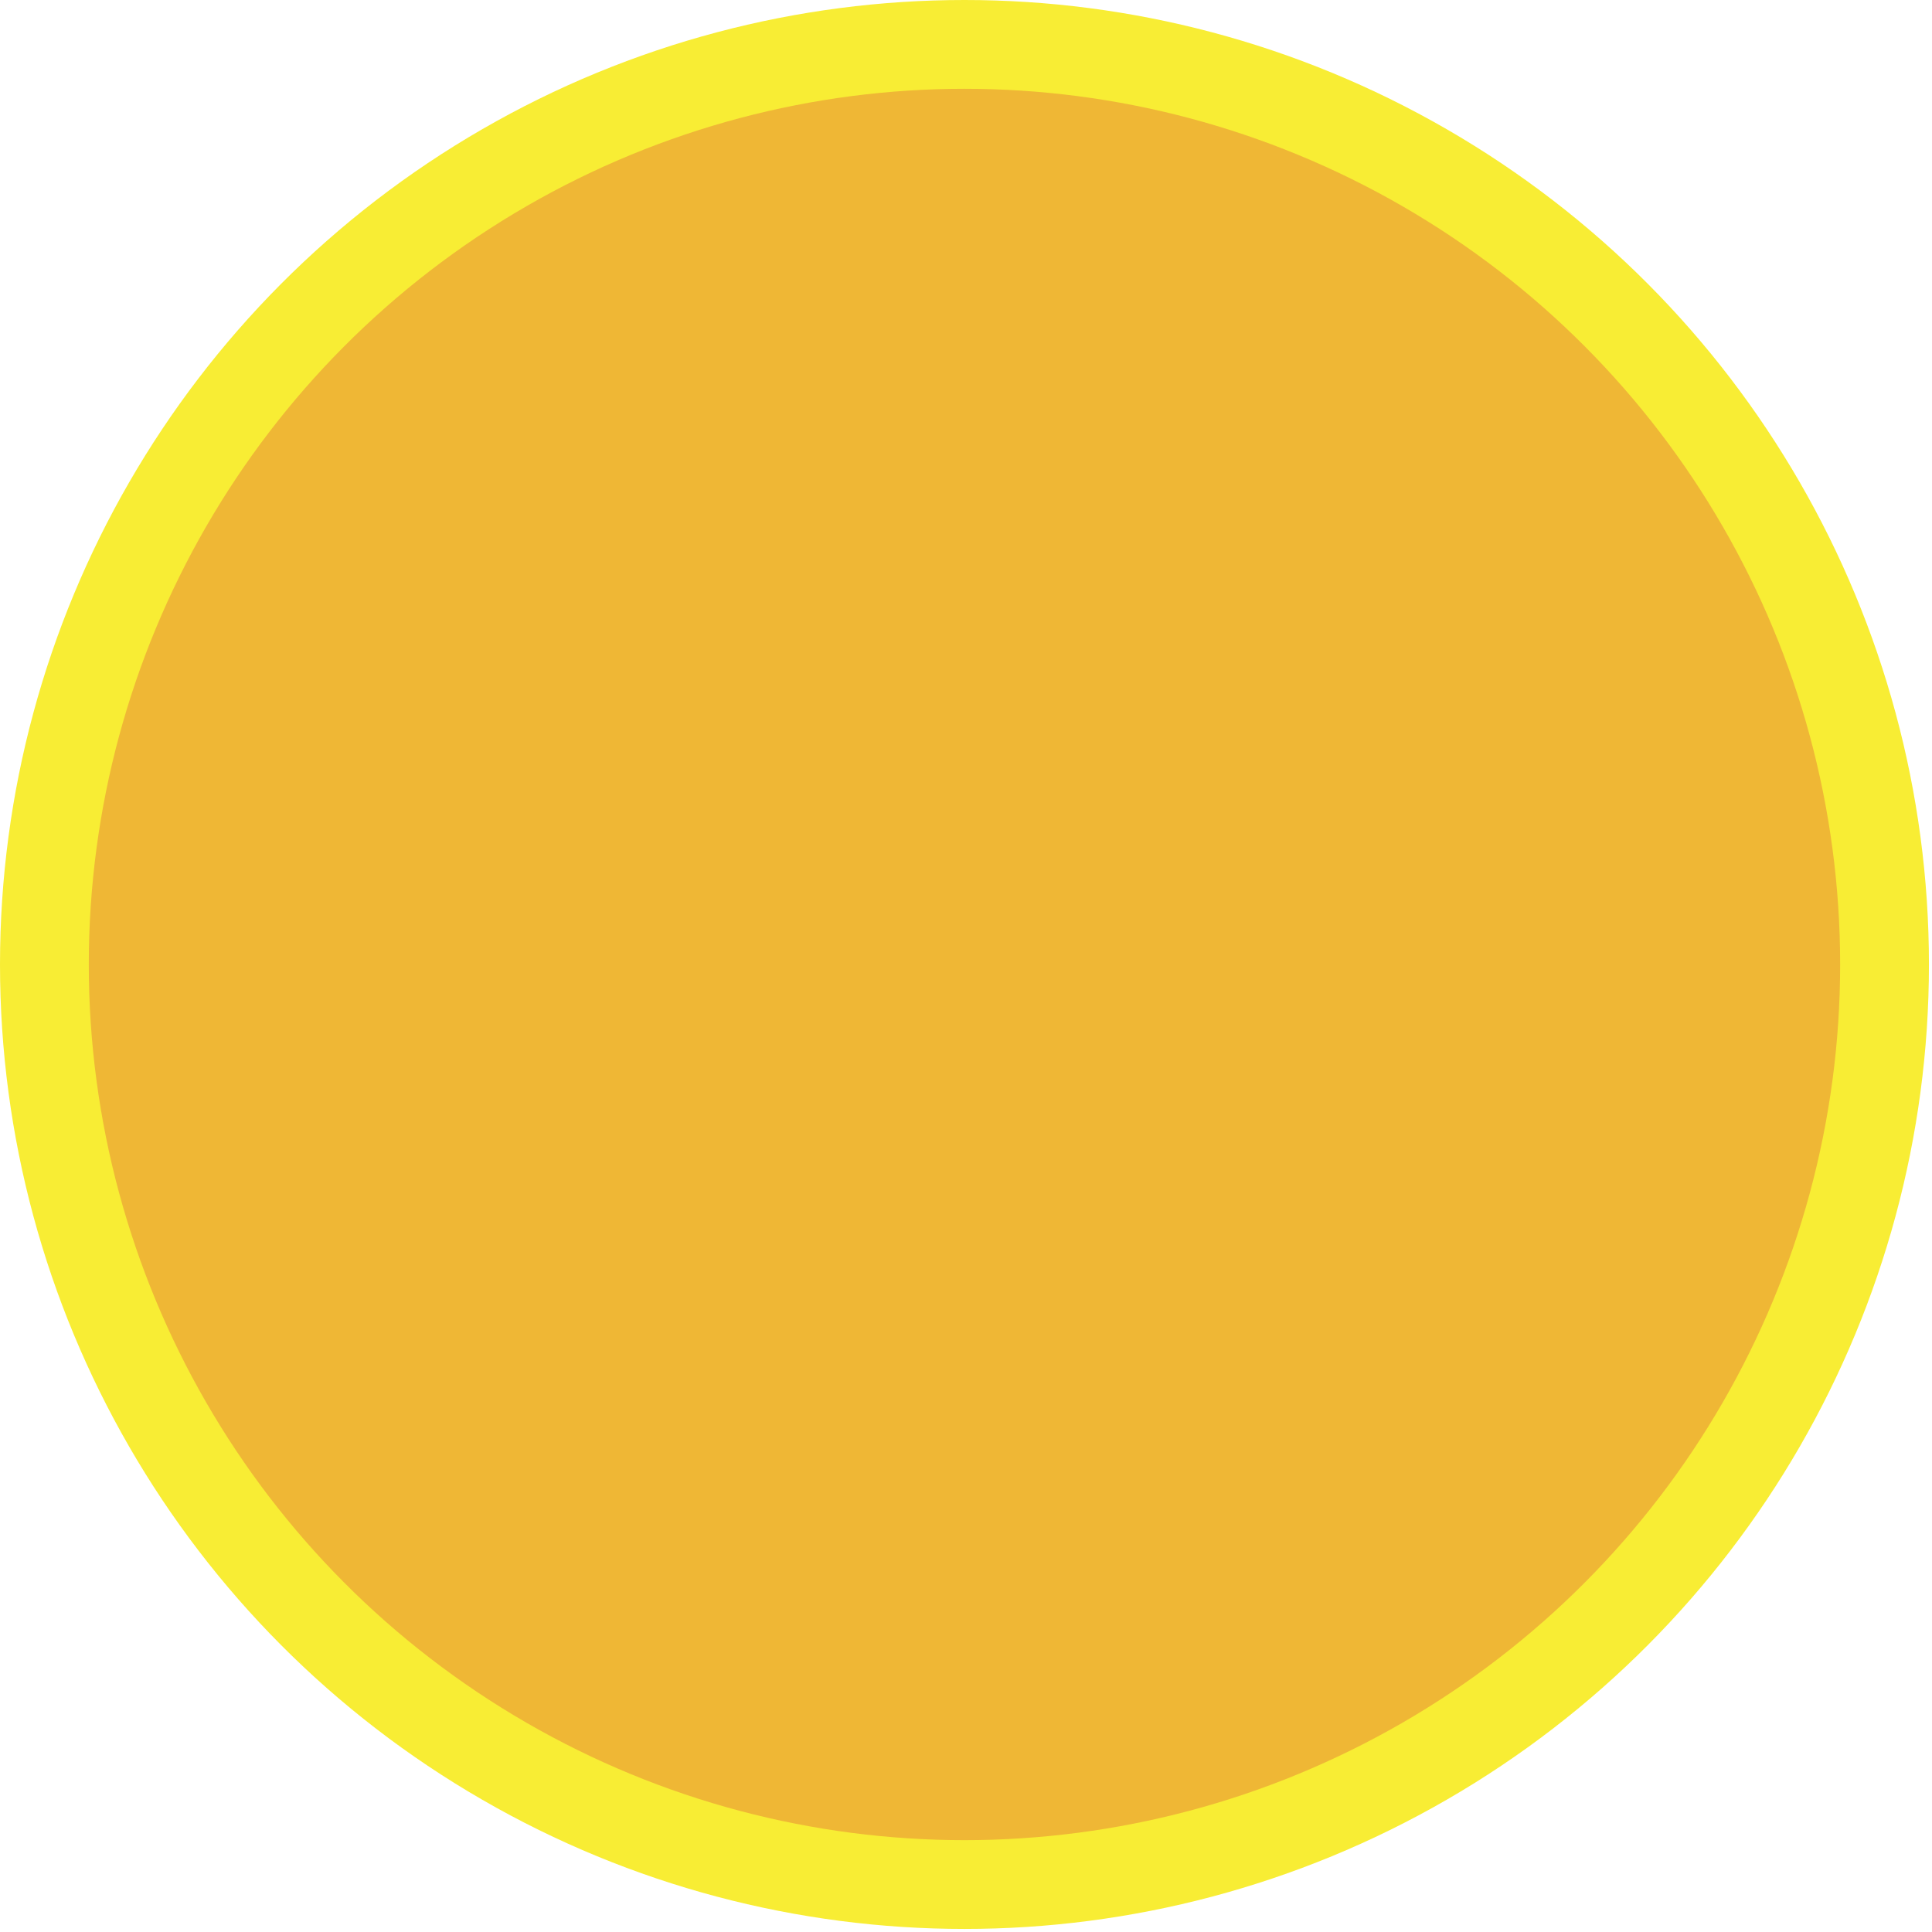 <?xml version="1.0" encoding="utf-8"?>
<!-- Generator: Adobe Illustrator 19.0.0, SVG Export Plug-In . SVG Version: 6.00 Build 0)  -->
<svg version="1.1" id="Layer_1" xmlns="http://www.w3.org/2000/svg" xmlns:xlink="http://www.w3.org/1999/xlink" x="0px" y="0px"
	 viewBox="0 0 63.1 63.1" style="enable-background:new 0 0 63.1 63.1;" xml:space="preserve">
<style type="text/css">
	.st0{fill:#F8ED34;}
	.st1{fill:#EFB735;}
</style>
<g id="XMLID_725_">
	<polygon id="XMLID_726_" class="st0" points="686.3,21.1 659.6,25.6 683.1,38.9 656.5,34 674.1,54.6 650.7,40.9 660.2,66.2 
		643,45.4 643.2,72.4 634.2,46.9 625.1,72.4 625.3,45.4 608.1,66.2 617.6,40.9 594.3,54.6 611.8,34 585.2,38.9 608.8,25.6 
		582.1,21.1 608.8,16.6 585.2,3.3 611.8,8.2 594.3,-12.4 617.6,1.4 608.1,-24 625.3,-3.1 625.1,-30.2 634.2,-4.6 643.2,-30.2 
		643,-3.1 660.2,-24 650.7,1.4 674.1,-12.4 656.5,8.2 683.1,3.3 659.6,16.6 	"/>
</g>
<g id="XMLID_721_">
	<circle id="XMLID_724_" class="st0" cx="31.5" cy="31.5" r="31.5"/>
	<circle id="XMLID_723_" class="st0" cx="31.5" cy="31.5" r="28.6"/>
	<circle id="XMLID_722_" class="st1" cx="31.5" cy="31.5" r="28.6"/>
</g>
</svg>
